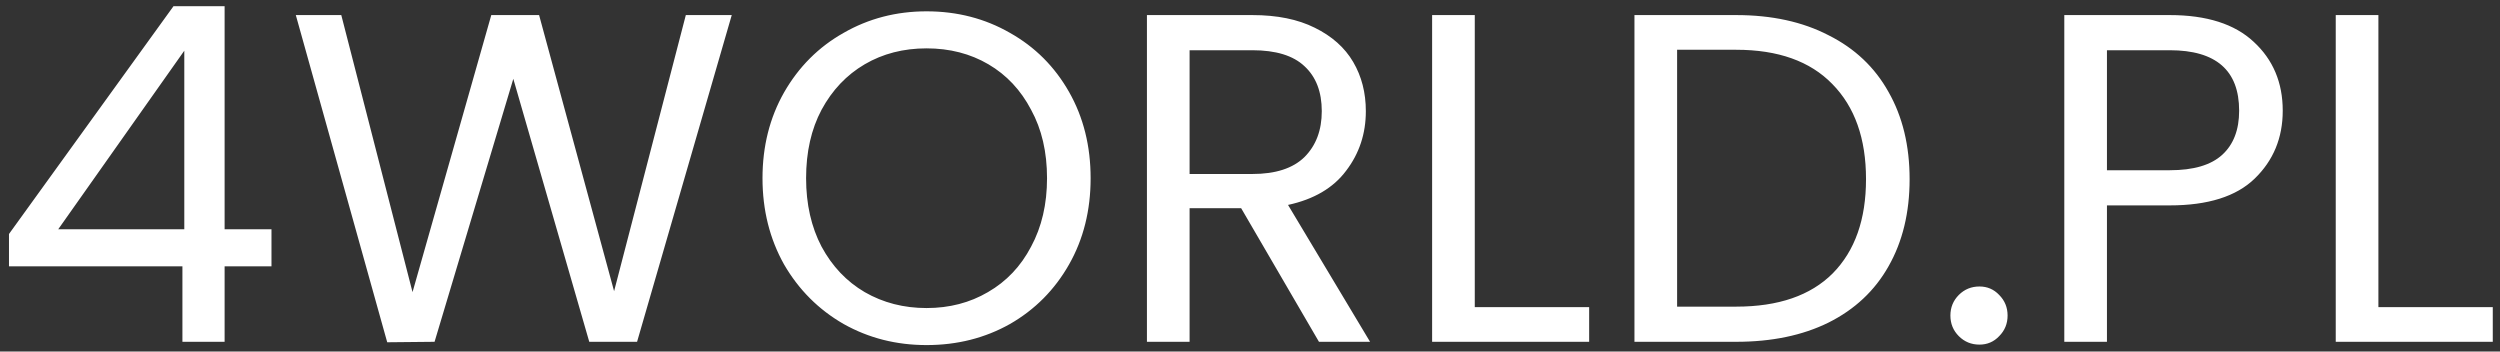 <svg width="256" height="36" viewBox="0 0 256 36" fill="none" xmlns="http://www.w3.org/2000/svg">
<rect x="0" y="0" width="256" height="36" fill="#333333" stroke="none"/>
<path d="M0.92 27.272V23.96L17.768 0.632H23V23.48H27.8V27.272H23V35H18.68V27.272H0.92ZM18.872 5.192L5.96 23.48H18.872V5.192ZM74.931 1.544L65.236 35H60.34L52.563 8.072L44.499 35L39.651 35.048L30.291 1.544H34.947L42.243 29.912L50.307 1.544H55.203L62.883 29.816L70.228 1.544H74.931ZM94.88 35.336C91.776 35.336 88.944 34.616 86.384 33.176C83.824 31.704 81.792 29.672 80.288 27.08C78.816 24.456 78.08 21.512 78.08 18.248C78.08 14.984 78.816 12.056 80.288 9.464C81.792 6.84 83.824 4.808 86.384 3.368C88.944 1.896 91.776 1.16 94.88 1.16C98.016 1.16 100.864 1.896 103.424 3.368C105.984 4.808 108 6.824 109.472 9.416C110.944 12.008 111.68 14.952 111.68 18.248C111.68 21.544 110.944 24.488 109.472 27.08C108 29.672 105.984 31.704 103.424 33.176C100.864 34.616 98.016 35.336 94.88 35.336ZM94.88 31.544C97.216 31.544 99.312 31 101.168 29.912C103.056 28.824 104.528 27.272 105.584 25.256C106.672 23.24 107.216 20.904 107.216 18.248C107.216 15.56 106.672 13.224 105.584 11.24C104.528 9.224 103.072 7.672 101.216 6.584C99.36 5.496 97.248 4.952 94.88 4.952C92.512 4.952 90.4 5.496 88.544 6.584C86.688 7.672 85.216 9.224 84.128 11.24C83.072 13.224 82.544 15.56 82.544 18.248C82.544 20.904 83.072 23.24 84.128 25.256C85.216 27.272 86.688 28.824 88.544 29.912C90.432 31 92.544 31.544 94.88 31.544ZM135.062 35L127.094 21.32H121.814V35H117.446V1.544H128.246C130.774 1.544 132.902 1.976 134.63 2.84C136.39 3.704 137.702 4.872 138.566 6.344C139.43 7.816 139.862 9.496 139.862 11.384C139.862 13.688 139.19 15.72 137.846 17.48C136.534 19.24 134.55 20.408 131.894 20.984L140.294 35H135.062ZM121.814 17.816H128.246C130.614 17.816 132.39 17.24 133.574 16.088C134.758 14.904 135.35 13.336 135.35 11.384C135.35 9.4 134.758 7.864 133.574 6.776C132.422 5.688 130.646 5.144 128.246 5.144H121.814V17.816ZM151.017 31.448H162.729V35H146.649V1.544H151.017V31.448ZM177.784 1.544C181.432 1.544 184.584 2.232 187.24 3.608C189.928 4.952 191.976 6.888 193.384 9.416C194.824 11.944 195.544 14.92 195.544 18.344C195.544 21.768 194.824 24.744 193.384 27.272C191.976 29.768 189.928 31.688 187.24 33.032C184.584 34.344 181.432 35 177.784 35H167.368V1.544H177.784ZM177.784 31.4C182.104 31.4 185.4 30.264 187.672 27.992C189.944 25.688 191.08 22.472 191.08 18.344C191.08 14.184 189.928 10.936 187.624 8.6C185.352 6.264 182.072 5.096 177.784 5.096H171.736V31.4H177.784ZM202.697 35.288C201.865 35.288 201.161 35 200.585 34.424C200.009 33.848 199.721 33.144 199.721 32.312C199.721 31.48 200.009 30.776 200.585 30.2C201.161 29.624 201.865 29.336 202.697 29.336C203.497 29.336 204.169 29.624 204.713 30.2C205.289 30.776 205.577 31.48 205.577 32.312C205.577 33.144 205.289 33.848 204.713 34.424C204.169 35 203.497 35.288 202.697 35.288ZM233.752 11.336C233.752 14.12 232.792 16.44 230.872 18.296C228.984 20.12 226.088 21.032 222.184 21.032H215.752V35H211.384V1.544H222.184C225.96 1.544 228.824 2.456 230.776 4.28C232.76 6.104 233.752 8.456 233.752 11.336ZM222.184 17.432C224.616 17.432 226.408 16.904 227.56 15.848C228.712 14.792 229.288 13.288 229.288 11.336C229.288 7.208 226.92 5.144 222.184 5.144H215.752V17.432H222.184ZM243.548 31.448H255.26V35H239.18V1.544H243.548V31.448Z" fill="white"/>
</svg>
